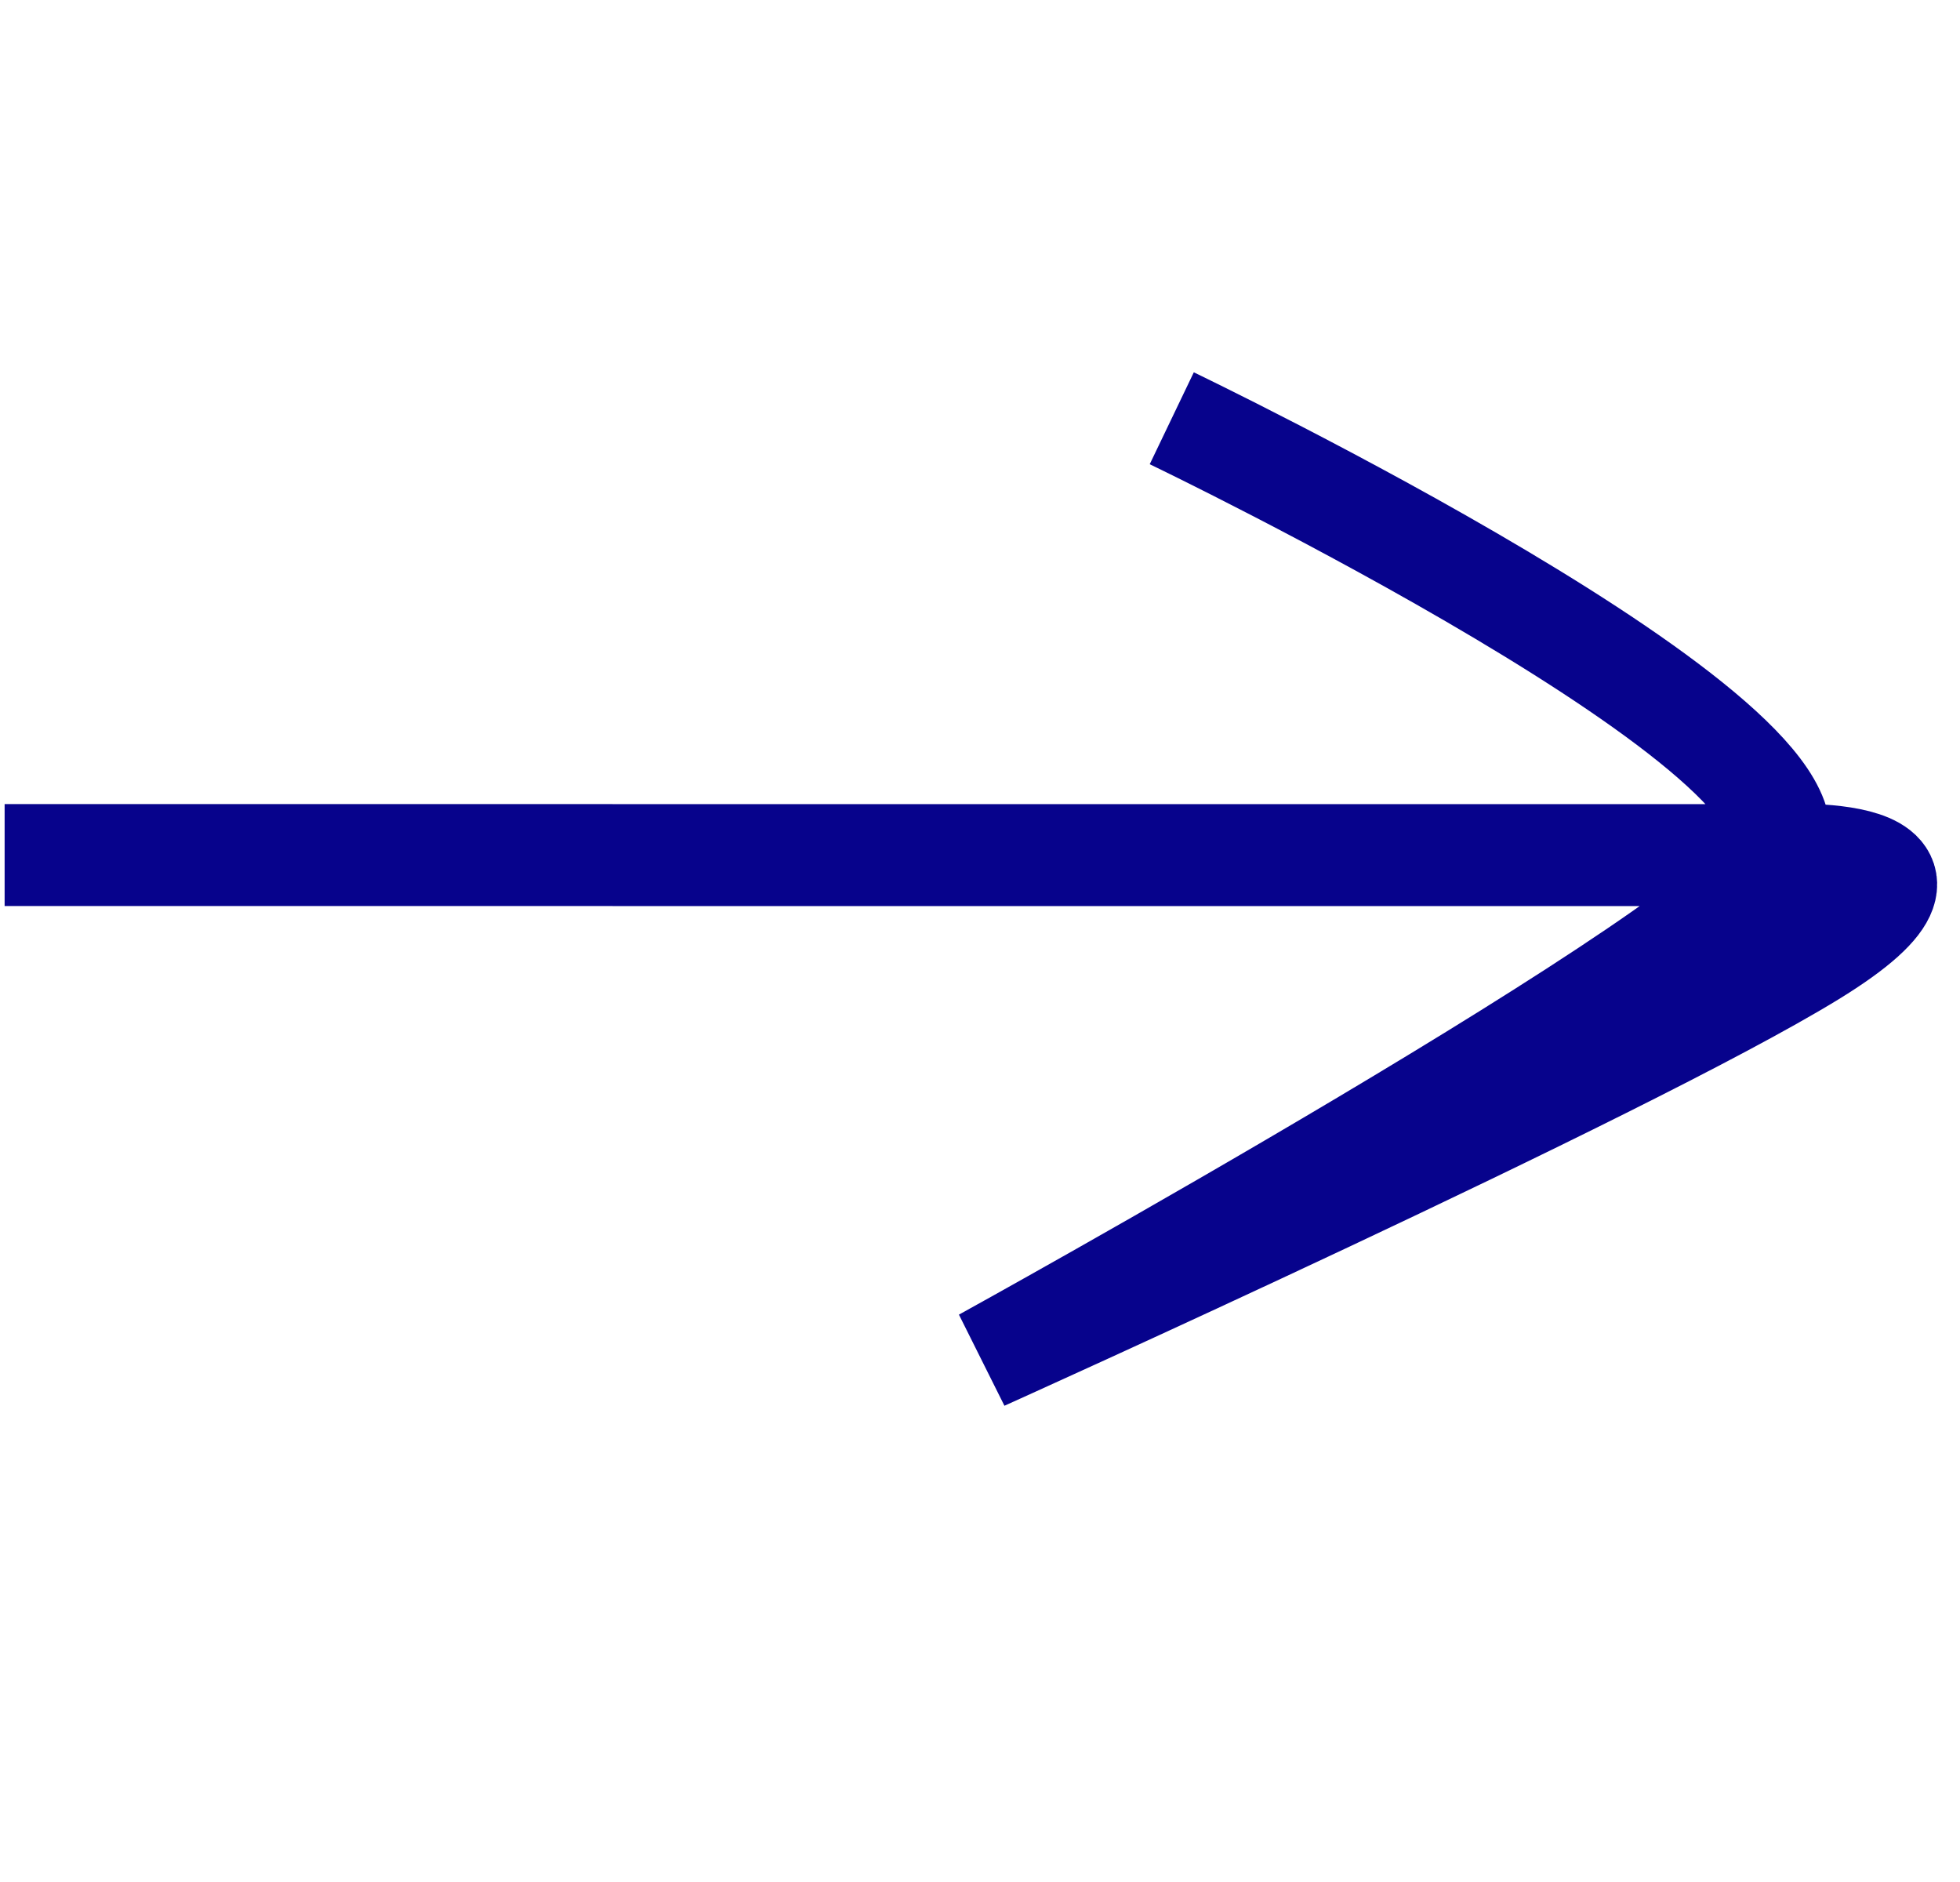 <?xml version="1.0" encoding="utf-8"?>
<svg xmlns="http://www.w3.org/2000/svg" fill="none" height="100%" overflow="visible" preserveAspectRatio="none" style="display: block;" viewBox="0 0 25 24" width="100%">
<g id="Frame 214">
<path d="M0.059 10.904C13.738 10.904 22.629 10.905 22.629 10.905M22.629 10.905C22.629 10.905 25.497 10.727 23.109 12.191C20.721 13.655 12.545 17.334 12.545 17.334C12.545 17.334 22.151 12.04 22.629 10.905ZM22.629 10.905C23.584 9.478 14.946 5.334 14.946 5.334" id="Vector 17" stroke="#07038C" stroke-width="1.3"/>
</g>
</svg>